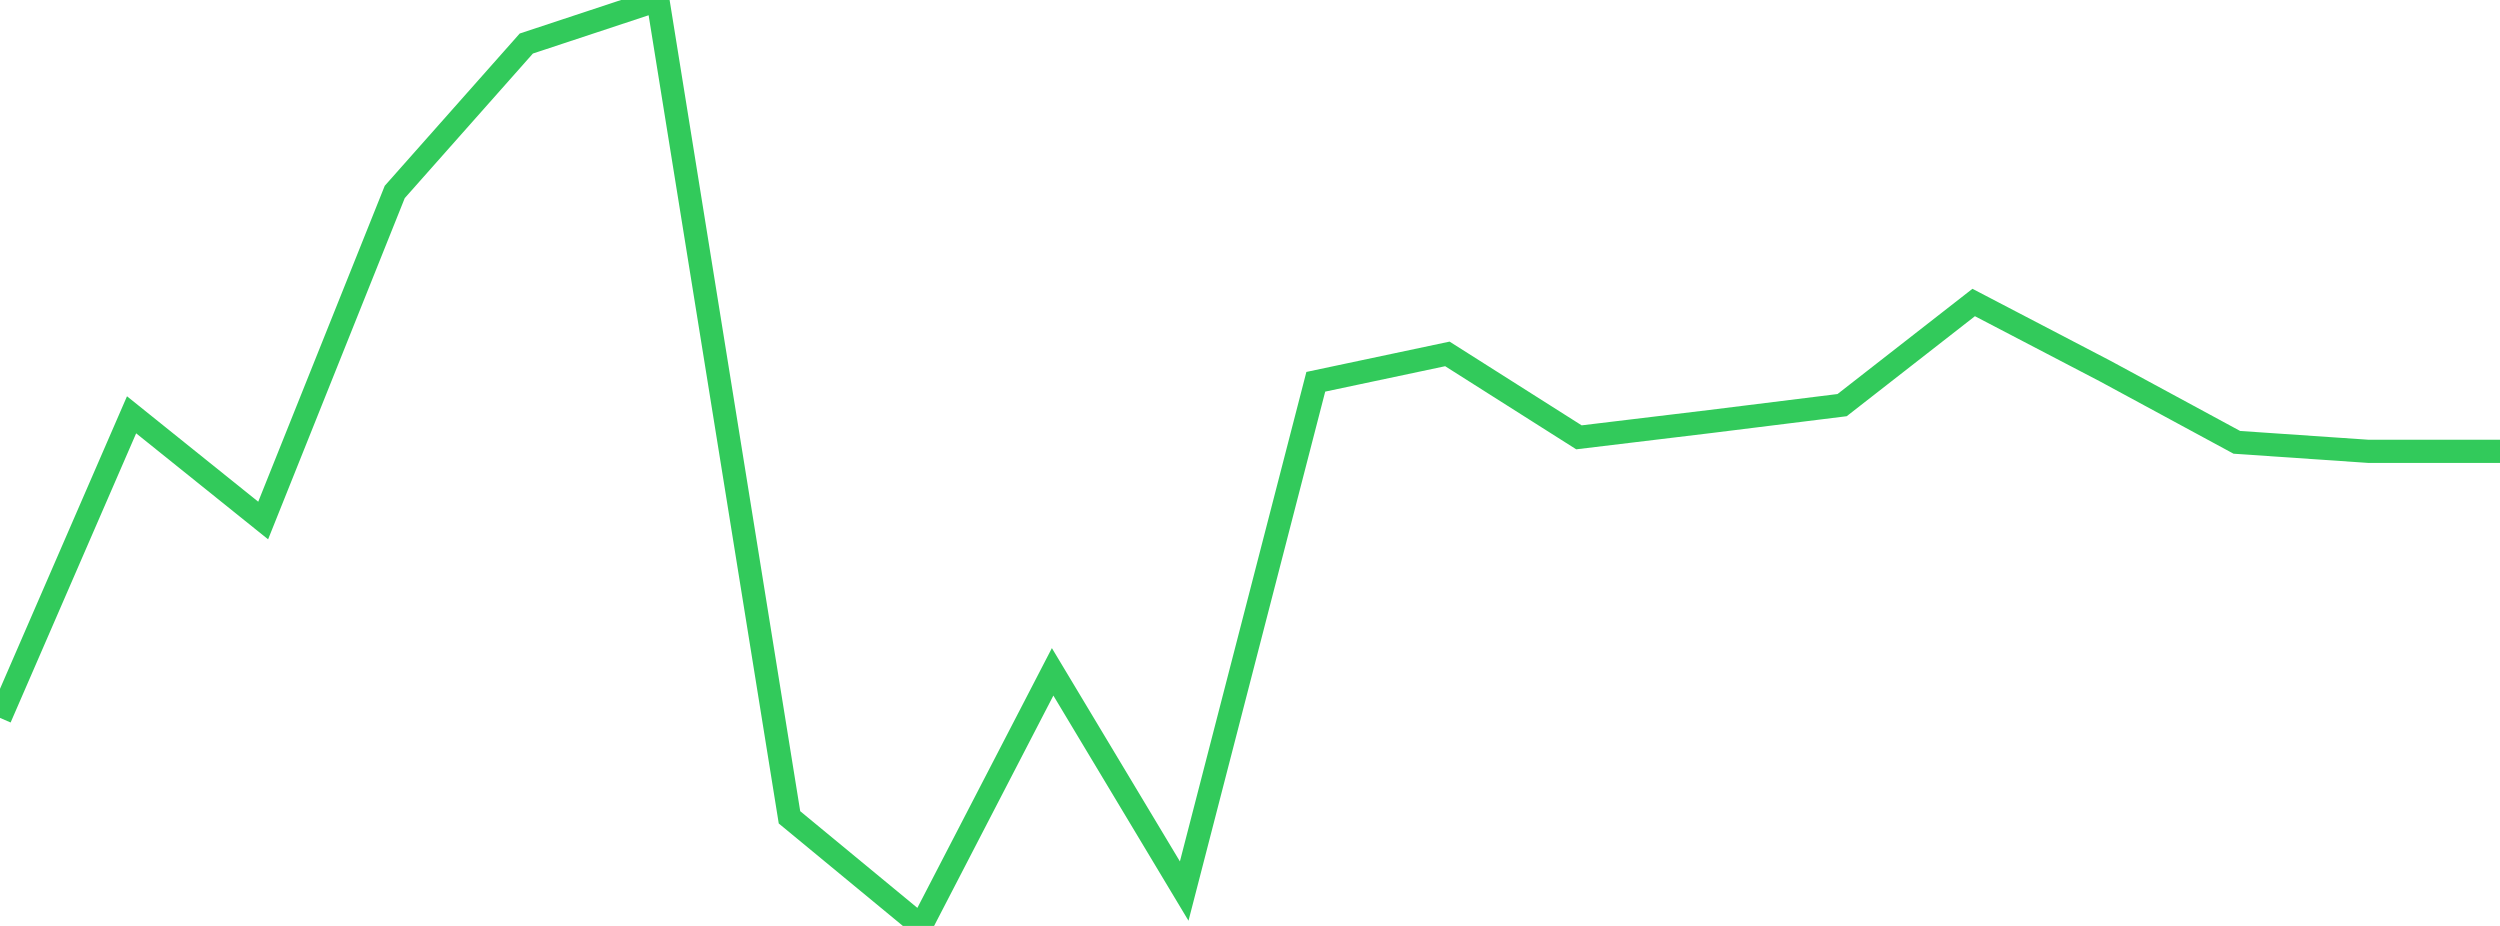 <?xml version="1.0" standalone="no"?>
<!DOCTYPE svg PUBLIC "-//W3C//DTD SVG 1.1//EN" "http://www.w3.org/Graphics/SVG/1.1/DTD/svg11.dtd">

<svg width="135" height="50" viewBox="0 0 135 50" preserveAspectRatio="none" 
  xmlns="http://www.w3.org/2000/svg"
  xmlns:xlink="http://www.w3.org/1999/xlink">


<polyline points="0.0, 38.766 7.105, 22.399 14.211, 28.108 21.316, 10.366 28.421, 2.35 35.526, 0.0 42.632, 44.136 49.737, 50.0 56.842, 36.279 63.947, 48.118 71.053, 20.616 78.158, 19.111 85.263, 23.616 92.368, 22.76 99.474, 21.877 106.579, 16.335 113.684, 20.041 120.789, 23.886 127.895, 24.372 135.0, 24.372" fill="none" stroke="#32ca5b" stroke-width="1.25"/>

</svg>